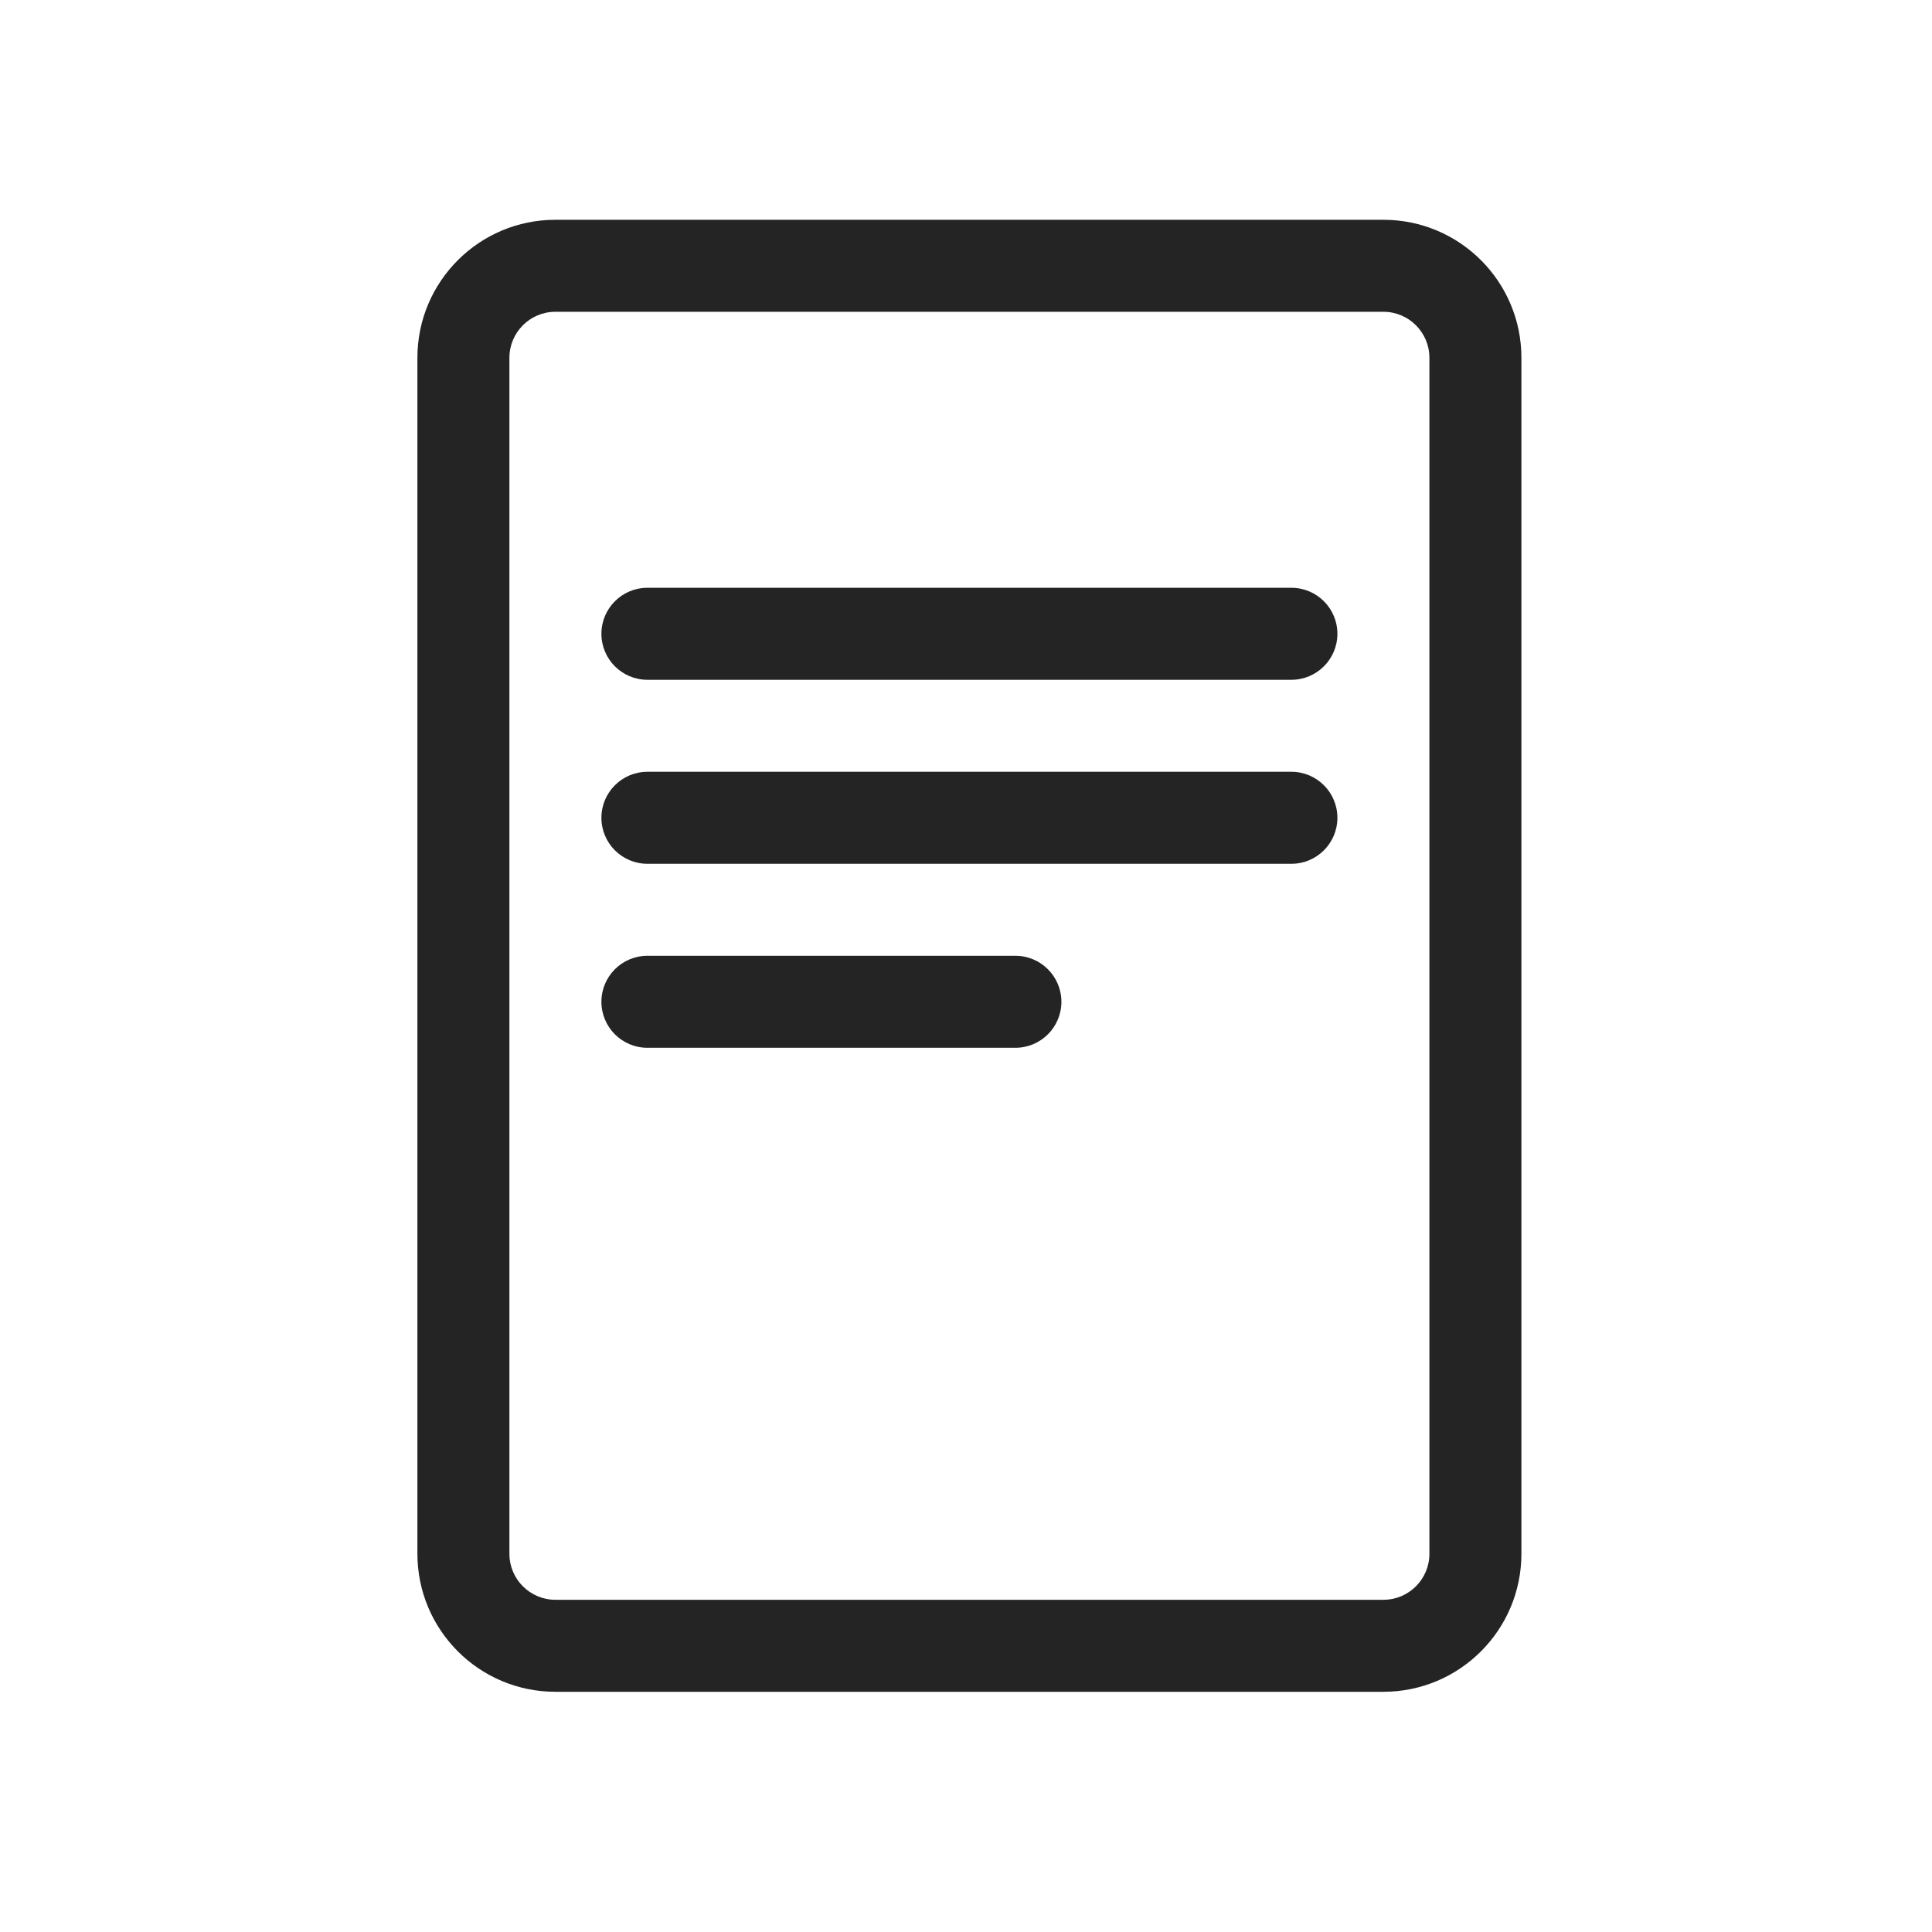 <svg width="21" height="21" viewBox="0 0 21 21" fill="none" xmlns="http://www.w3.org/2000/svg">
<path d="M7.037 6.389C6.761 6.389 6.537 6.613 6.537 6.889C6.537 7.165 6.761 7.389 7.037 7.389H14.037C14.313 7.389 14.537 7.165 14.537 6.889C14.537 6.613 14.313 6.389 14.037 6.389H7.037ZM6.537 8.889C6.537 8.613 6.761 8.389 7.037 8.389H14.037C14.313 8.389 14.537 8.613 14.537 8.889C14.537 9.165 14.313 9.389 14.037 9.389H7.037C6.761 9.389 6.537 9.165 6.537 8.889ZM7.037 10.389C6.761 10.389 6.537 10.613 6.537 10.889C6.537 11.165 6.761 11.389 7.037 11.389H11.037C11.313 11.389 11.537 11.165 11.537 10.889C11.537 10.613 11.313 10.389 11.037 10.389H7.037ZM4.537 3.889C4.537 3.06 5.209 2.389 6.037 2.389H15.037C15.865 2.389 16.537 3.06 16.537 3.889V16.889C16.537 17.717 15.865 18.389 15.037 18.389H6.037C5.209 18.389 4.537 17.717 4.537 16.889V3.889ZM6.037 3.389C5.761 3.389 5.537 3.613 5.537 3.889V16.889C5.537 17.165 5.761 17.389 6.037 17.389H15.037C15.313 17.389 15.537 17.165 15.537 16.889V3.889C15.537 3.613 15.313 3.389 15.037 3.389H6.037Z" fill="#242424"/>
</svg>
